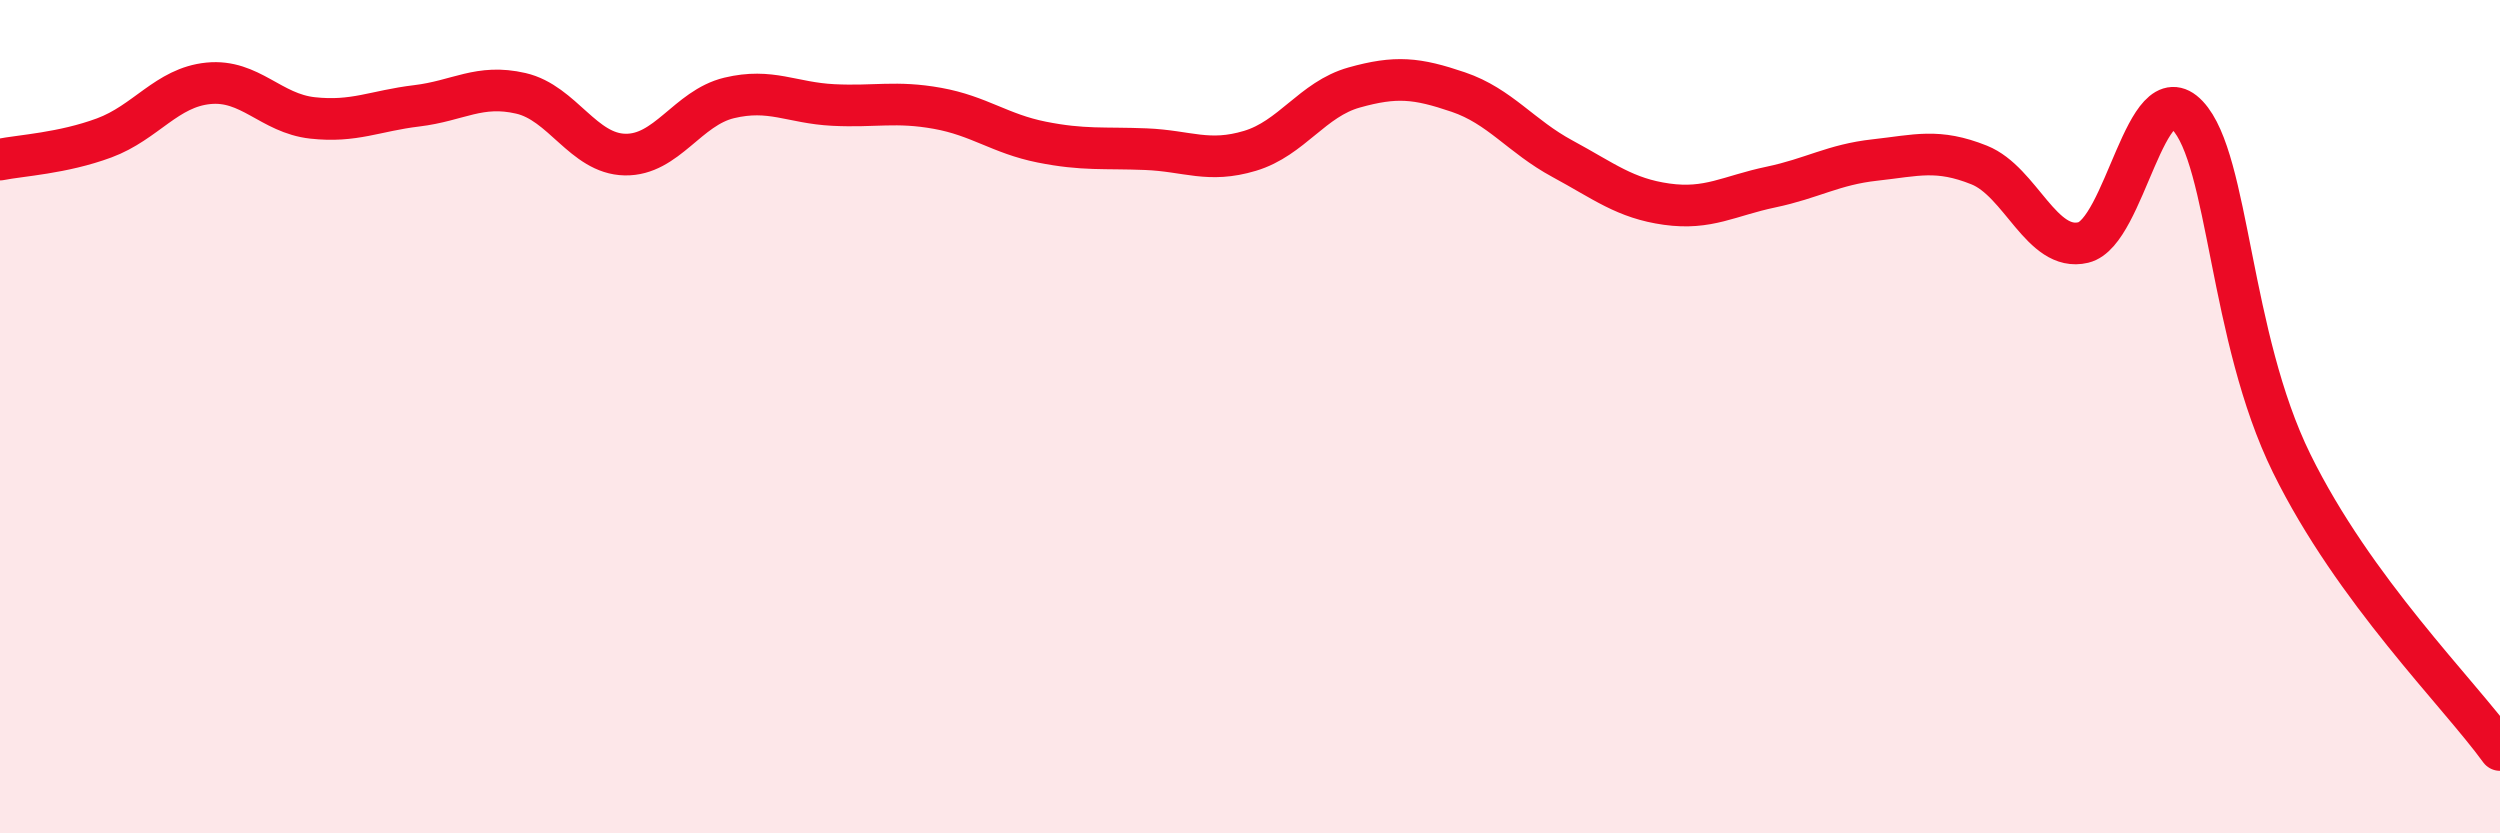 
    <svg width="60" height="20" viewBox="0 0 60 20" xmlns="http://www.w3.org/2000/svg">
      <path
        d="M 0,3.83 C 0.5,3.73 1.5,3.68 2.5,3.31 C 3.5,2.94 4,2.1 5,2 C 6,1.9 6.5,2.72 7.5,2.83 C 8.5,2.94 9,2.66 10,2.54 C 11,2.42 11.5,2.01 12.5,2.24 C 13.5,2.47 14,3.69 15,3.71 C 16,3.73 16.5,2.59 17.5,2.35 C 18.5,2.11 19,2.47 20,2.52 C 21,2.57 21.5,2.42 22.5,2.6 C 23.5,2.78 24,3.21 25,3.41 C 26,3.61 26.5,3.54 27.5,3.58 C 28.5,3.62 29,3.92 30,3.62 C 31,3.32 31.5,2.38 32.5,2.1 C 33.5,1.82 34,1.87 35,2.21 C 36,2.55 36.5,3.27 37.5,3.81 C 38.5,4.35 39,4.76 40,4.9 C 41,5.04 41.5,4.7 42.5,4.49 C 43.5,4.28 44,3.95 45,3.84 C 46,3.73 46.5,3.56 47.5,3.96 C 48.5,4.36 49,6.06 50,5.82 C 51,5.58 51.5,1.71 52.5,2.77 C 53.5,3.83 53.5,8.07 55,11.12 C 56.5,14.17 59,16.62 60,18L60 20L0 20Z"
        fill="#EB0A25"
        opacity="0.1"
        stroke-linecap="round"
        stroke-linejoin="round"
      />
      <path
        d="M 0,3.83 C 0.5,3.73 1.5,3.68 2.5,3.31 C 3.5,2.94 4,2.1 5,2 C 6,1.9 6.5,2.72 7.5,2.83 C 8.5,2.94 9,2.66 10,2.54 C 11,2.42 11.5,2.01 12.5,2.24 C 13.5,2.47 14,3.69 15,3.71 C 16,3.73 16.5,2.59 17.5,2.35 C 18.5,2.11 19,2.47 20,2.52 C 21,2.57 21.5,2.42 22.5,2.6 C 23.5,2.78 24,3.21 25,3.41 C 26,3.61 26.5,3.54 27.5,3.58 C 28.5,3.62 29,3.92 30,3.62 C 31,3.32 31.5,2.38 32.5,2.1 C 33.5,1.82 34,1.87 35,2.21 C 36,2.55 36.5,3.27 37.5,3.81 C 38.5,4.35 39,4.76 40,4.9 C 41,5.04 41.5,4.7 42.5,4.49 C 43.5,4.28 44,3.95 45,3.84 C 46,3.73 46.5,3.56 47.5,3.96 C 48.5,4.36 49,6.06 50,5.82 C 51,5.58 51.5,1.71 52.5,2.77 C 53.5,3.83 53.5,8.07 55,11.12 C 56.5,14.17 59,16.62 60,18"
        stroke="#EB0A25"
        stroke-width="1"
        fill="none"
        stroke-linecap="round"
        stroke-linejoin="round"
      />
    </svg>
  